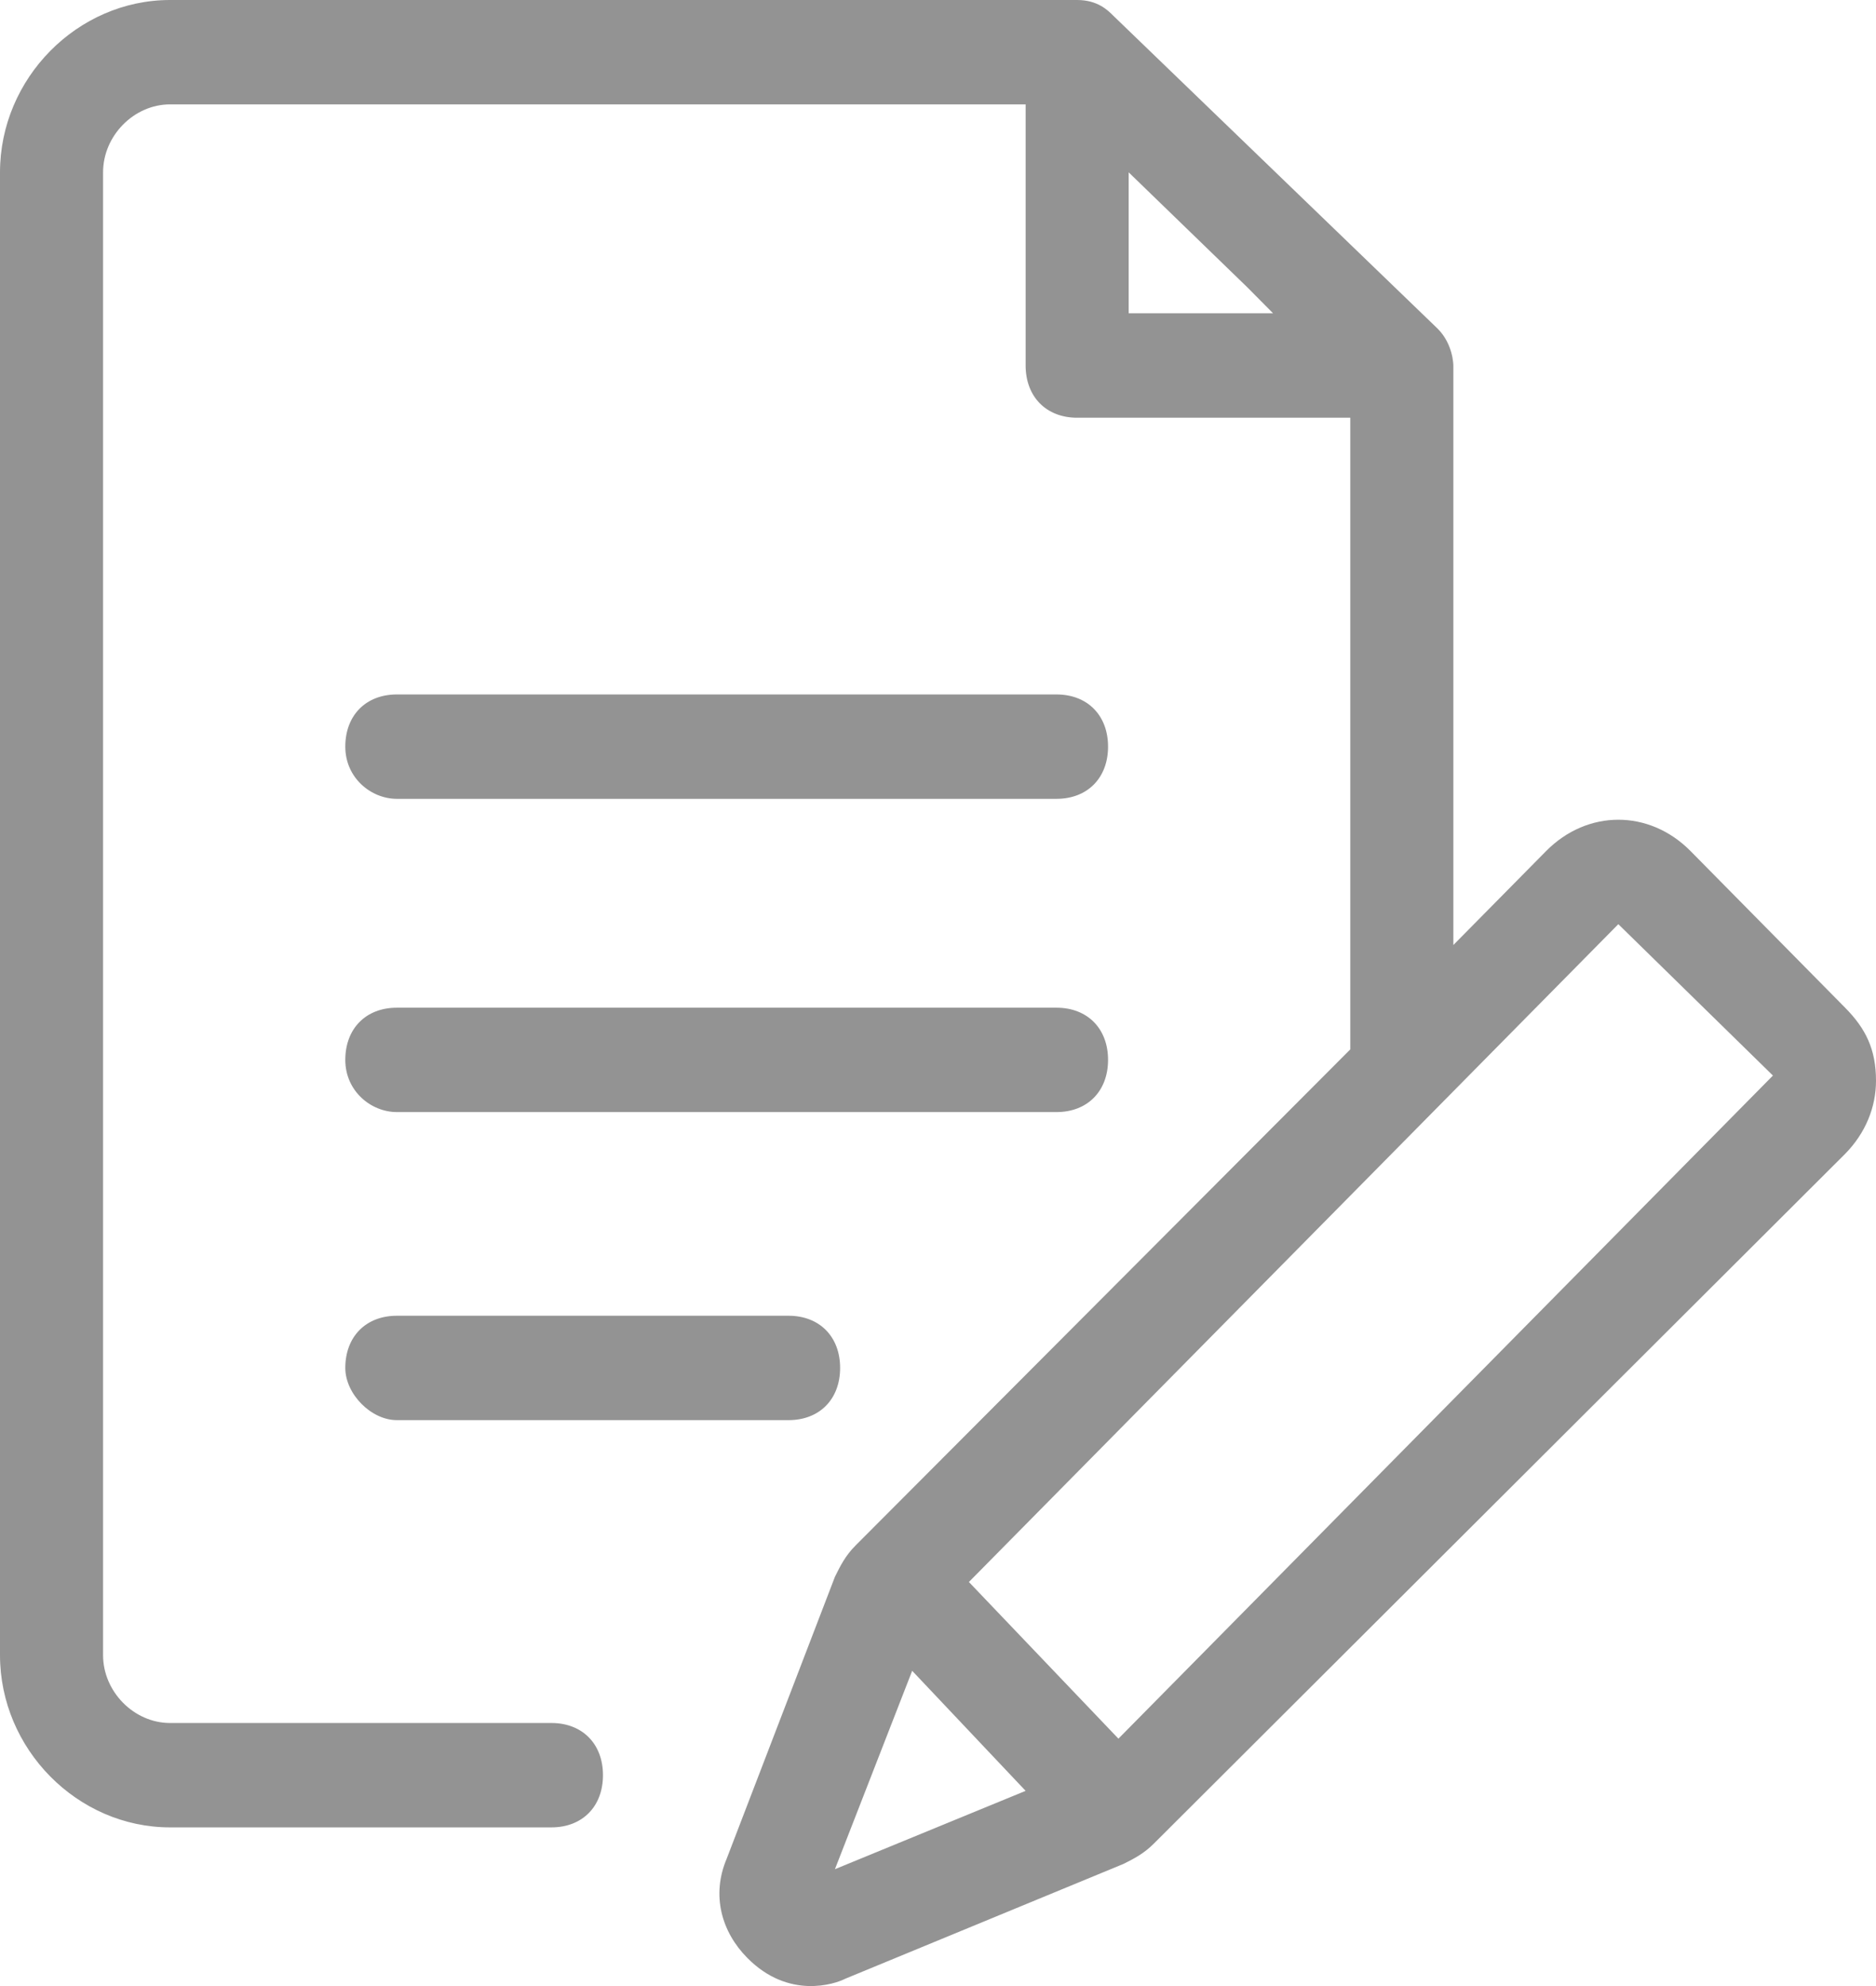 <svg width="17" height="18" viewBox="0 0 17 18" fill="none" xmlns="http://www.w3.org/2000/svg">
<path d="M3.129 6.767C3.129 6.483 3.316 6.294 3.596 6.294H9.574C9.854 6.294 10.041 6.483 10.041 6.767C10.041 7.051 9.854 7.24 9.574 7.24H3.596C3.363 7.24 3.129 7.051 3.129 6.767ZM3.596 10.079H9.574C9.854 10.079 10.041 9.89 10.041 9.606C10.041 9.322 9.854 9.133 9.574 9.133H3.596C3.316 9.133 3.129 9.322 3.129 9.606C3.129 9.89 3.363 10.079 3.596 10.079ZM3.596 12.871H7.146C7.426 12.871 7.613 12.682 7.613 12.398C7.613 12.114 7.426 11.925 7.146 11.925H3.596C3.316 11.925 3.129 12.114 3.129 12.398C3.129 12.634 3.363 12.871 3.596 12.871ZM17 9.795C17 10.032 16.907 10.268 16.72 10.458L10.461 16.704C10.368 16.799 10.275 16.846 10.181 16.893L7.659 17.934C7.566 17.982 7.146 18.124 6.772 17.745C6.538 17.509 6.445 17.177 6.585 16.846L7.566 14.291C7.613 14.196 7.659 14.101 7.753 14.007L12.236 9.511V3.786H9.761C9.481 3.786 9.294 3.596 9.294 3.312V0.946H1.541C1.214 0.946 0.934 1.23 0.934 1.562V15.001C0.934 15.332 1.214 15.616 1.541 15.616H4.997C5.277 15.616 5.464 15.805 5.464 16.089C5.464 16.373 5.277 16.562 4.997 16.562H1.541C0.701 16.562 0 15.852 0 15.001V1.562C0 0.71 0.701 0 1.541 0H9.761C9.948 0 10.041 0.095 10.088 0.142L13.03 2.981C13.17 3.123 13.17 3.312 13.17 3.312V8.565L14.011 7.713C14.385 7.335 14.945 7.335 15.319 7.713L16.72 9.133C16.907 9.322 17 9.511 17 9.795ZM10.228 2.839H11.536L11.302 2.603L10.228 1.562V2.839ZM9.294 16.231L8.266 15.143L7.566 16.941L9.294 16.231ZM16.066 9.748L14.665 8.376L8.78 14.338L10.135 15.758L16.066 9.748Z" fill="#666666" fill-opacity="0.7"/>
</svg>
